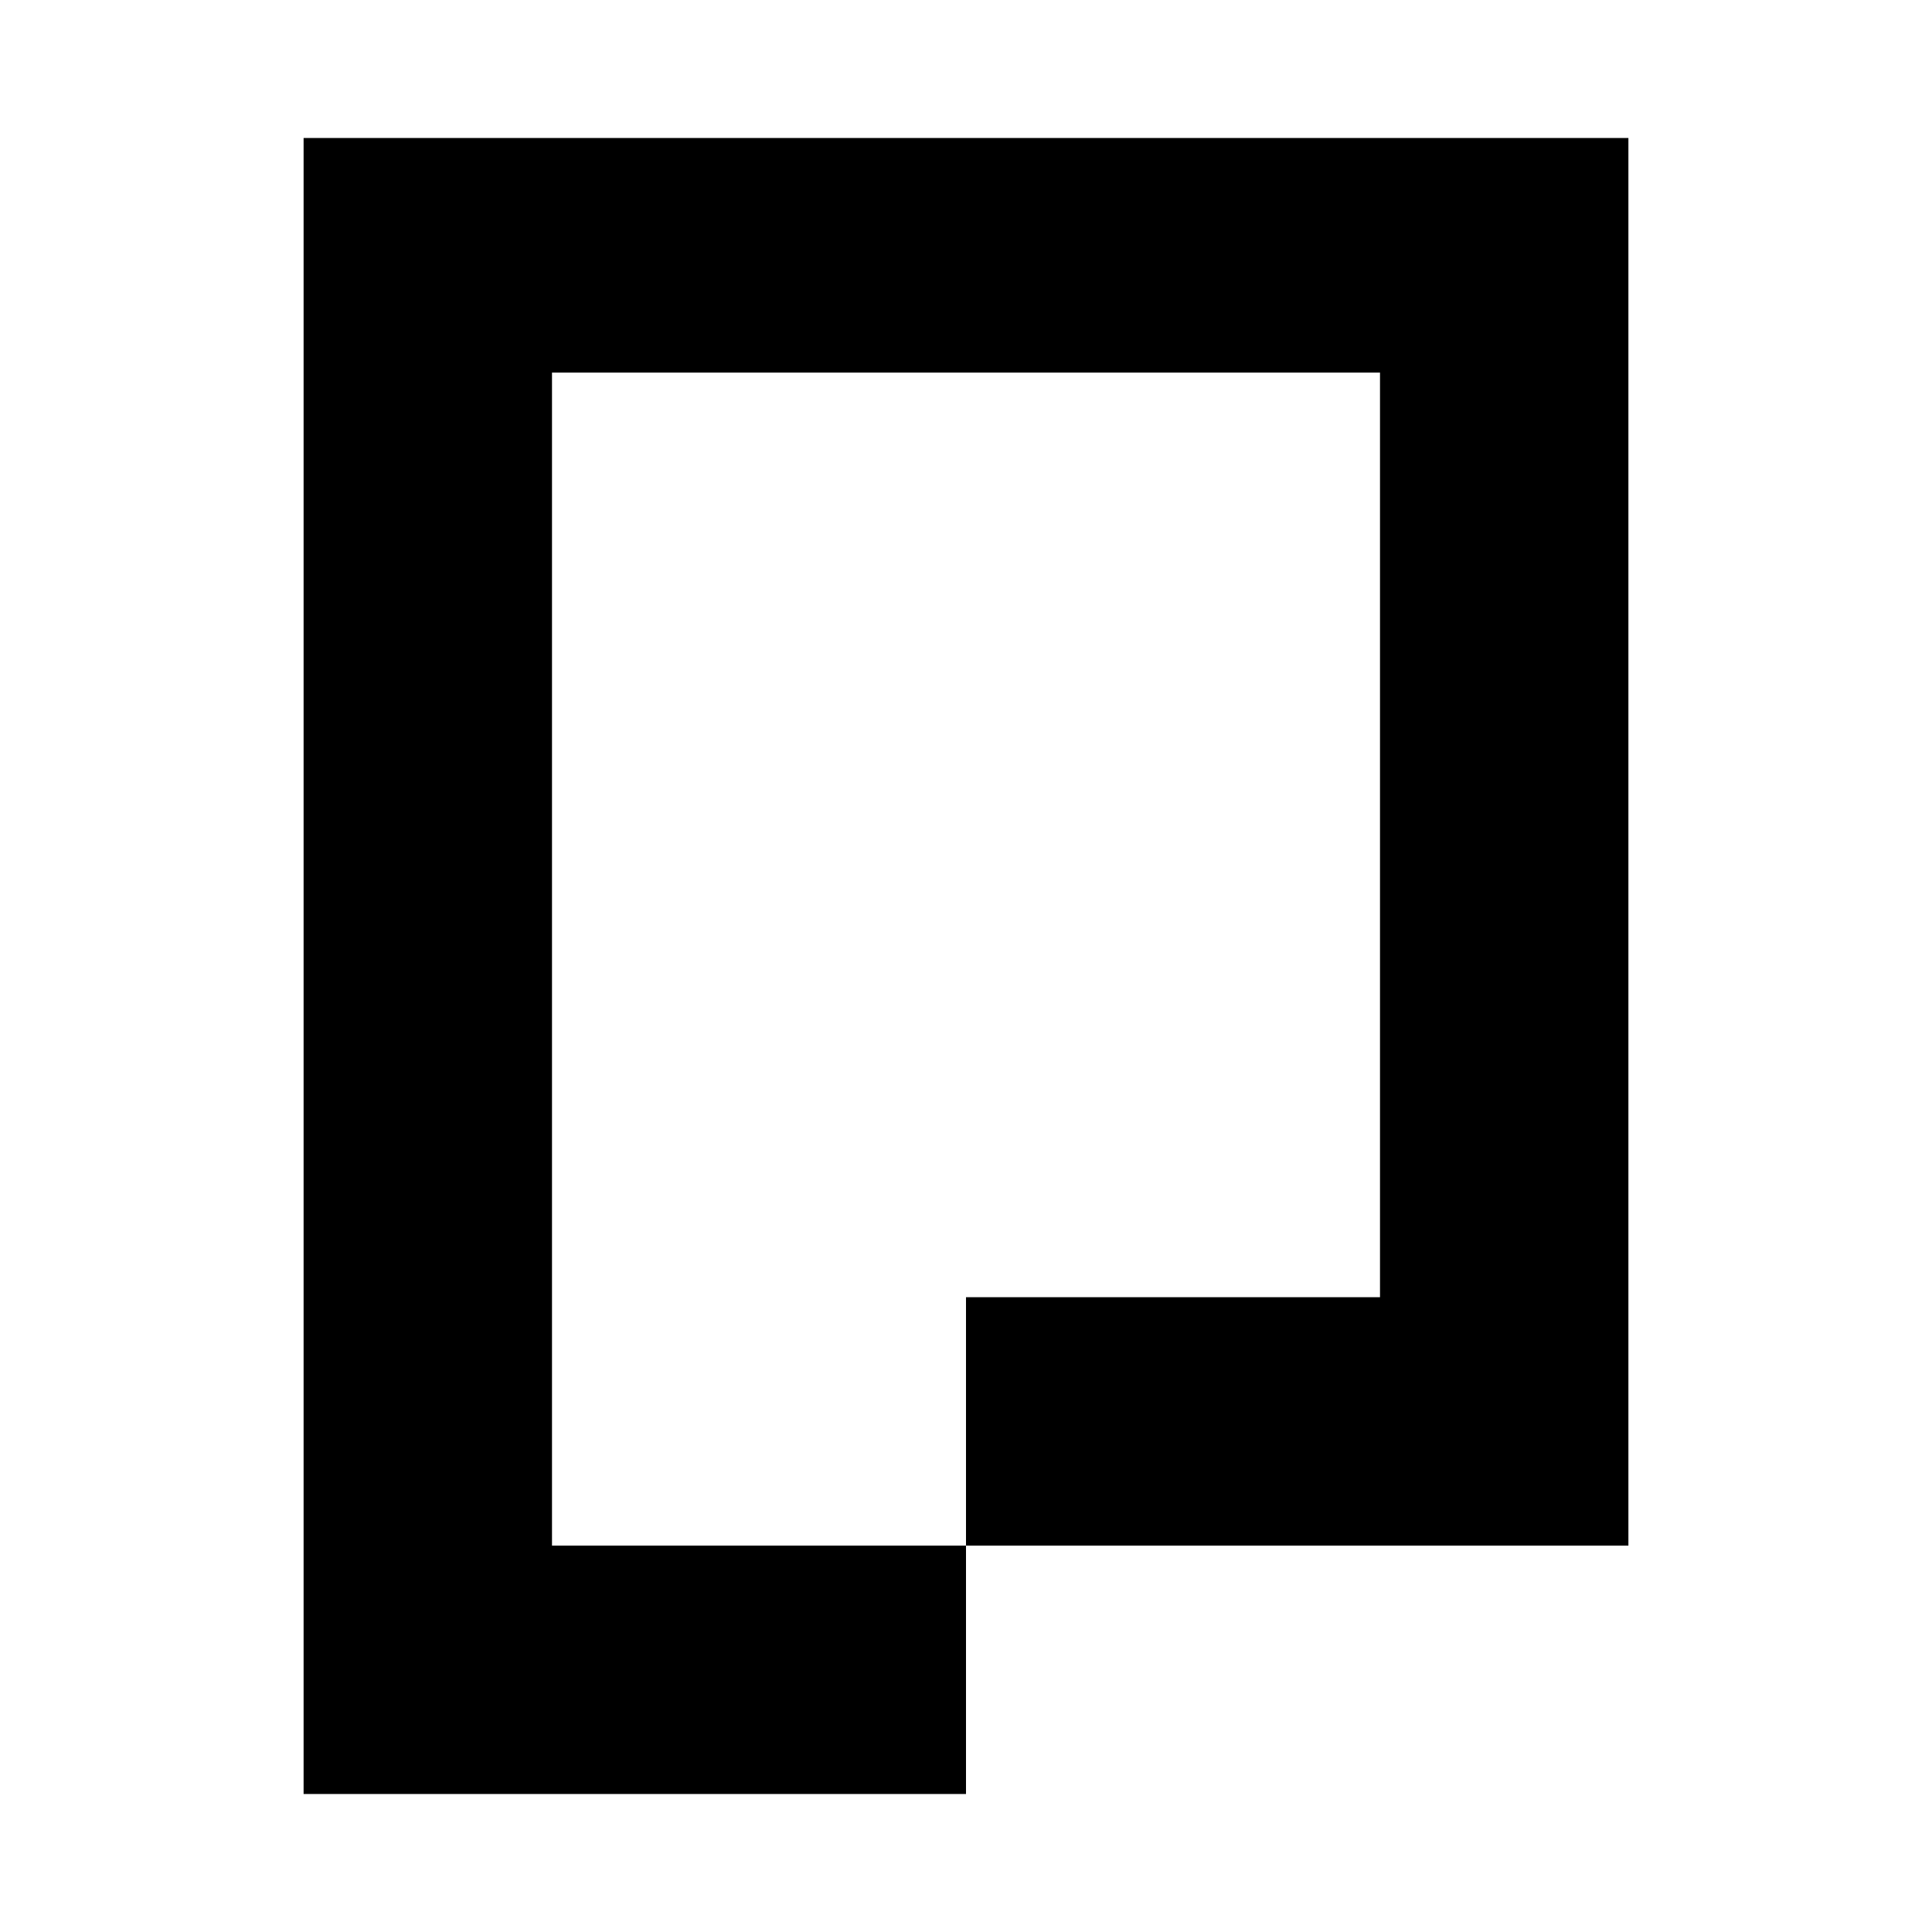 <?xml version="1.0" encoding="utf-8"?>
<svg fill="#000000" width="800px" height="800px" viewBox="0 0 14 14" role="img" focusable="false" aria-hidden="true" xmlns="http://www.w3.org/2000/svg"><path d="m 2.2,1 0,12 4.8,0 0,-1.8 -3,0 0,-8.5 6,0 0,6.7 -3,0 0,1.8 4.8,0 0,-10.2 z"/></svg>